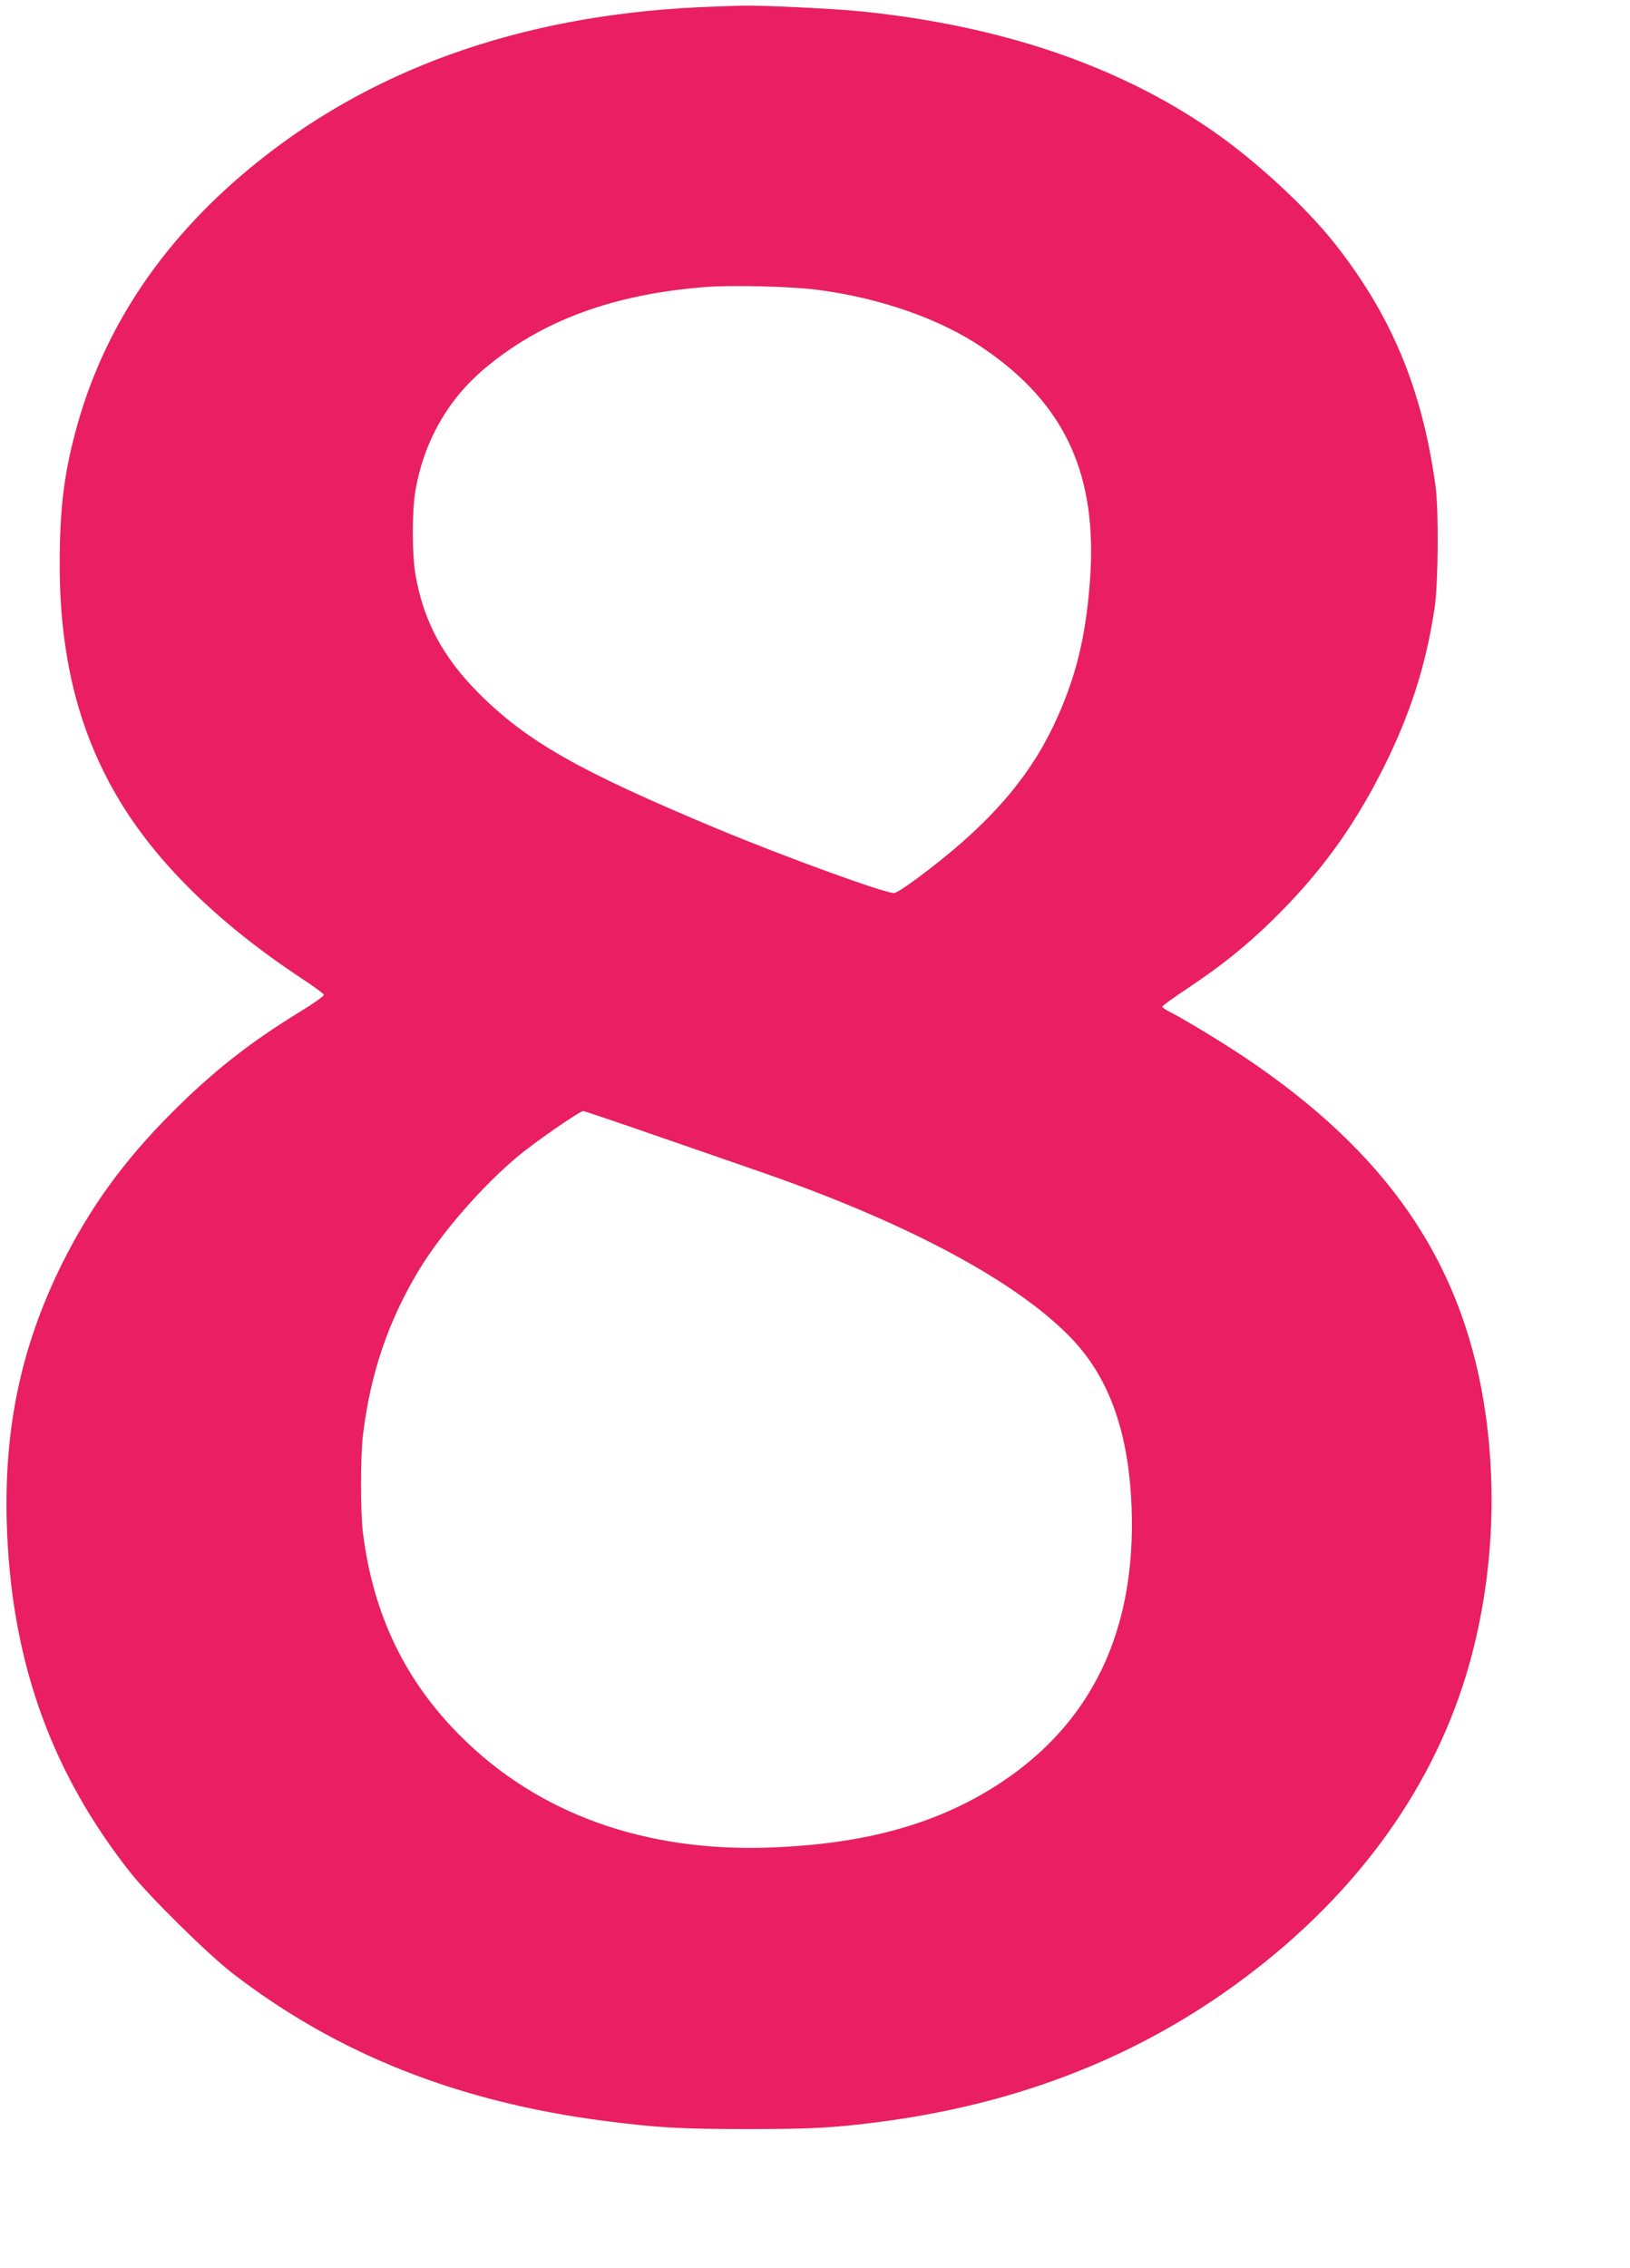<?xml version="1.0" standalone="no"?>
<!DOCTYPE svg PUBLIC "-//W3C//DTD SVG 20010904//EN"
 "http://www.w3.org/TR/2001/REC-SVG-20010904/DTD/svg10.dtd">
<svg version="1.0" xmlns="http://www.w3.org/2000/svg"
 width="920pt" height="1280pt" viewBox="0 0 920 1280"
 preserveAspectRatio="xMidYMid meet">
<g transform="translate(0,1280) scale(0.1,-0.1)"
fill="#e91e63" stroke="none">
<path d="M4040 12763 c-1027 -32 -1892 -323 -2575 -868 -539 -429 -889 -949
-1044 -1550 -62 -237 -84 -432 -84 -730 0 -510 103 -931 320 -1303 213 -368
567 -717 1043 -1032 69 -45 126 -87 128 -94 1 -7 -58 -49 -132 -94 -285 -174
-496 -340 -731 -576 -267 -268 -456 -530 -614 -846 -240 -484 -337 -963 -310
-1538 34 -734 257 -1344 693 -1897 107 -136 436 -460 576 -569 591 -457 1275
-728 2102 -835 294 -38 427 -46 808 -46 369 0 486 7 750 41 784 103 1460 369
2045 805 649 483 1087 1094 1279 1781 132 472 160 993 80 1478 -132 802 -552
1408 -1344 1940 -130 87 -339 214 -417 254 -29 14 -53 30 -53 35 0 5 65 52
145 105 193 129 324 234 479 385 261 256 449 512 616 841 156 308 247 588 297
917 21 138 24 554 5 693 -76 548 -249 962 -572 1370 -162 204 -445 465 -685
631 -531 368 -1192 593 -1978 674 -156 16 -566 36 -677 33 -36 -1 -103 -3
-150 -5z m570 -1598 c358 -46 699 -165 940 -330 466 -317 649 -721 601 -1325
-25 -322 -84 -551 -205 -806 -151 -315 -383 -575 -771 -862 -60 -45 -118 -82
-128 -82 -56 0 -609 201 -994 361 -786 328 -1080 495 -1353 769 -200 201 -310
406 -355 667 -20 112 -20 364 0 476 48 276 183 513 390 687 321 270 724 419
1243 460 148 12 482 4 632 -15z m-916 -4771 c215 -74 495 -171 621 -215 828
-289 1443 -622 1744 -944 206 -222 313 -528 328 -945 25 -694 -225 -1215 -747
-1556 -347 -226 -752 -340 -1290 -360 -707 -27 -1310 189 -1749 627 -314 313
-493 684 -552 1144 -15 119 -15 435 0 560 42 343 141 637 314 925 125 208 355
473 557 642 96 81 352 258 372 258 6 0 187 -61 402 -136z"/>
</g>
</svg>
